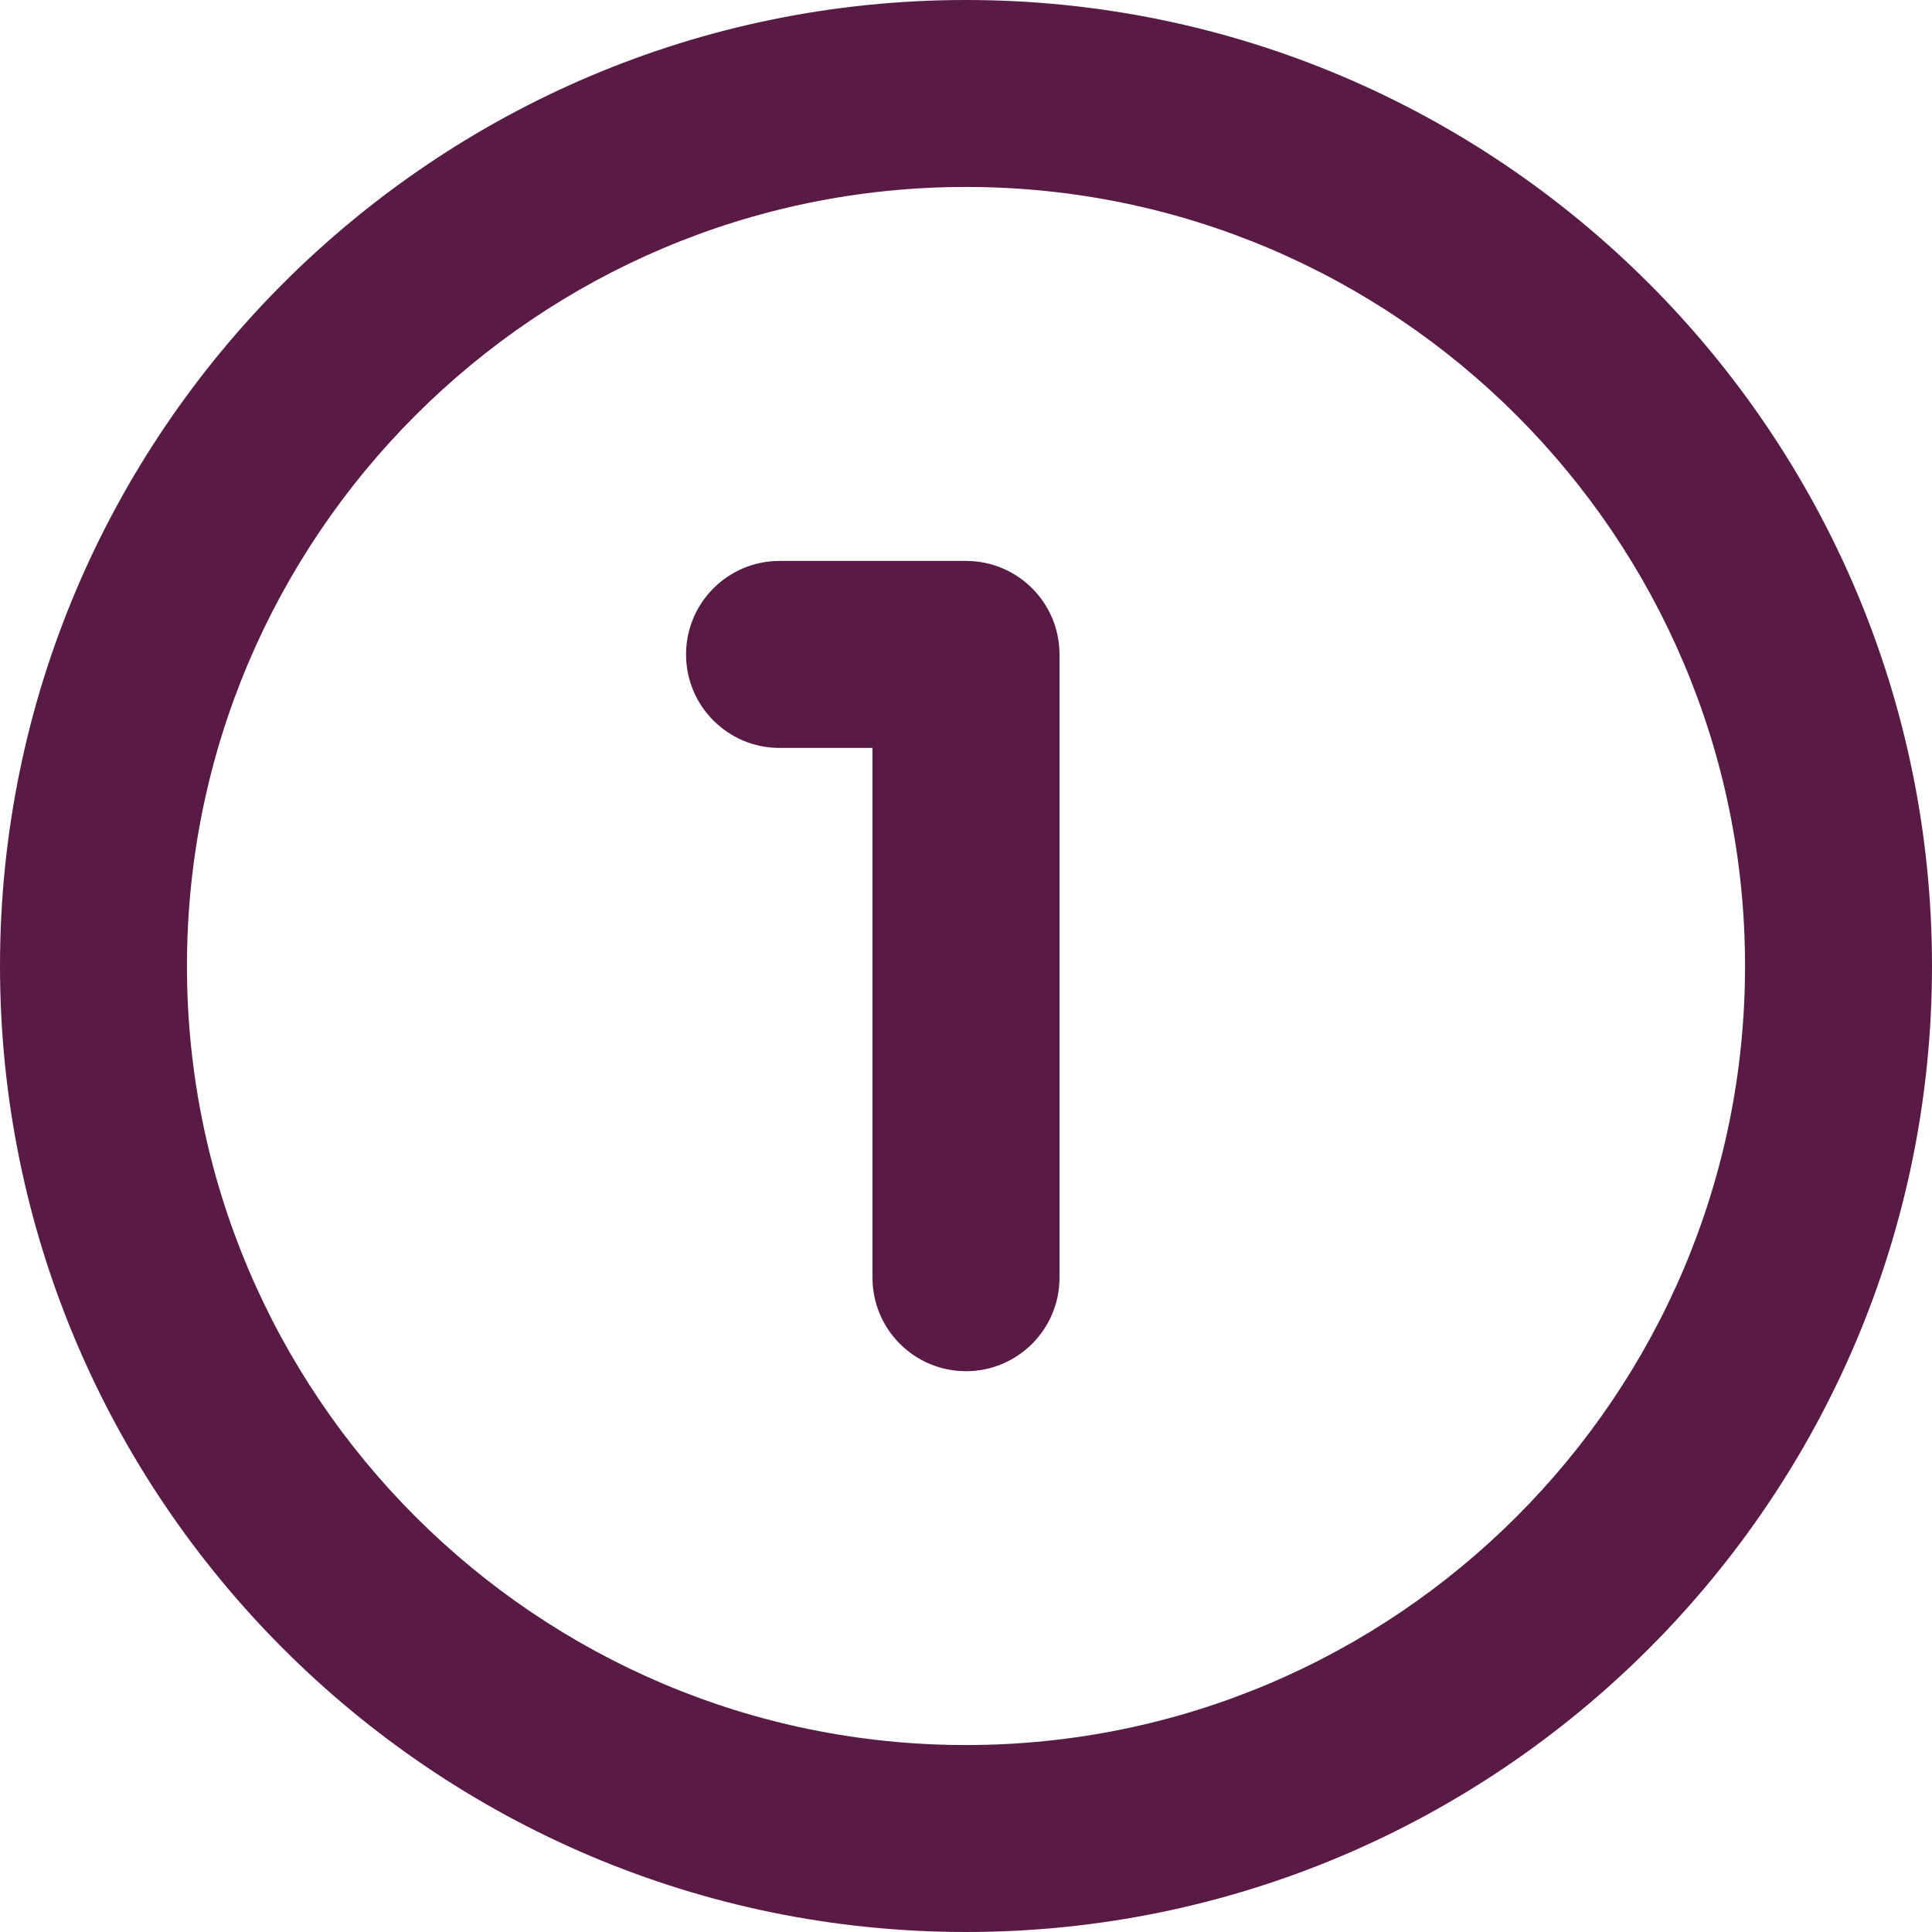 <?xml version="1.0" encoding="UTF-8" standalone="no"?><svg xmlns="http://www.w3.org/2000/svg" xmlns:xlink="http://www.w3.org/1999/xlink" fill="#591b45" height="30" preserveAspectRatio="xMidYMid meet" version="1" viewBox="1.0 1.0 30.0 30.0" width="30" zoomAndPan="magnify"><g id="change1_1"><path d="M16,1C7.729,1,1,7.729,1,16s6.729,15,15,15s15-6.729,15-15S24.271,1,16,1z M16,28.097 C9.33,28.097,3.903,22.67,3.903,16S9.33,3.903,16,3.903S28.097,9.33,28.097,16 S22.67,28.097,16,28.097z" fill="inherit"/><path d="M16,9.71h-2.895c-0.802,0-1.452,0.65-1.452,1.452s0.65,1.452,1.452,1.452h1.443v8.226 c0,0.802,0.65,1.452,1.452,1.452s1.452-0.65,1.452-1.452v-9.677 C17.452,10.359,16.802,9.71,16,9.71z" fill="inherit"/></g></svg>